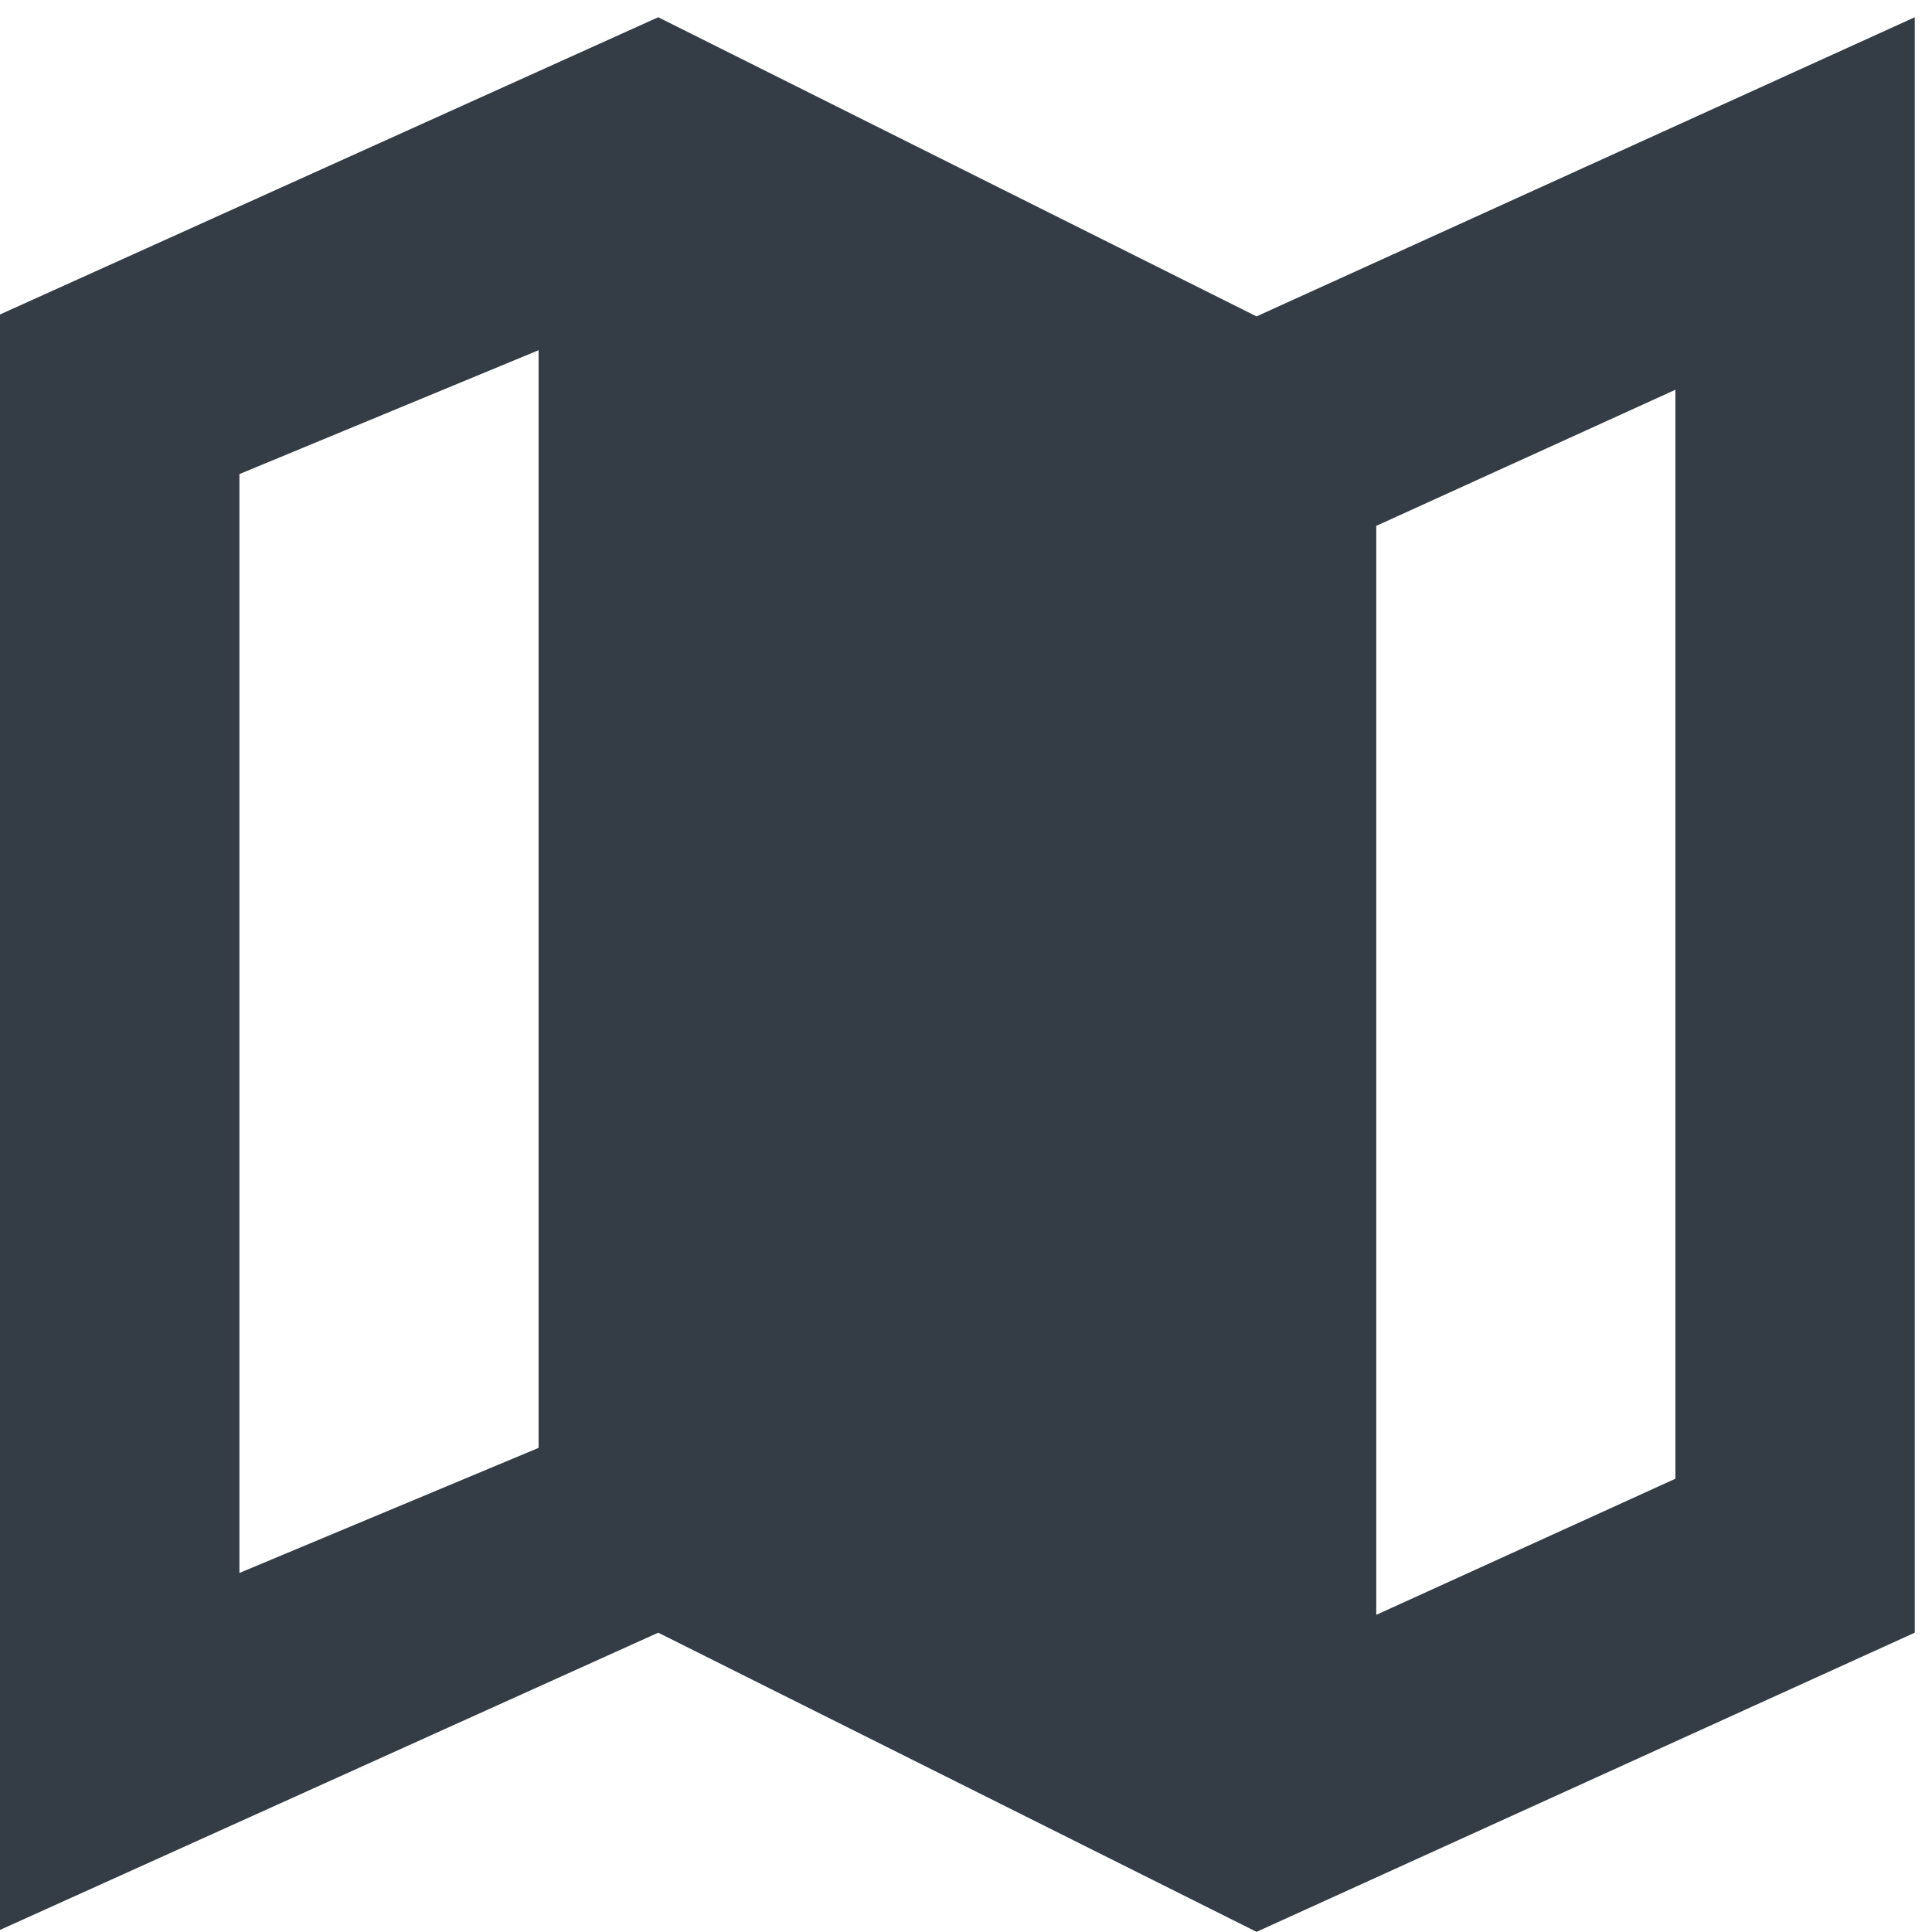 <?xml version="1.0" encoding="UTF-8"?> <svg xmlns="http://www.w3.org/2000/svg" width="26" height="26" viewBox="0 0 26 26"><defs><style>.a{fill:none;}.b{fill:#343c45;}</style></defs><g transform="translate(-108 -1031)"><rect class="a" width="26" height="26" transform="translate(108 1031)"></rect><path class="b" d="M26.858,18,18,22V43.74l8.858-4,8.052,4.026,8.858-4.026V18L34.91,22.026Zm-1.61,19.253-4.026,1.683V24.148l4.026-1.667ZM36.521,24.845l4.026-1.832V37.668L36.521,39.5Z" transform="translate(90 1013.232)"></path></g></svg> 